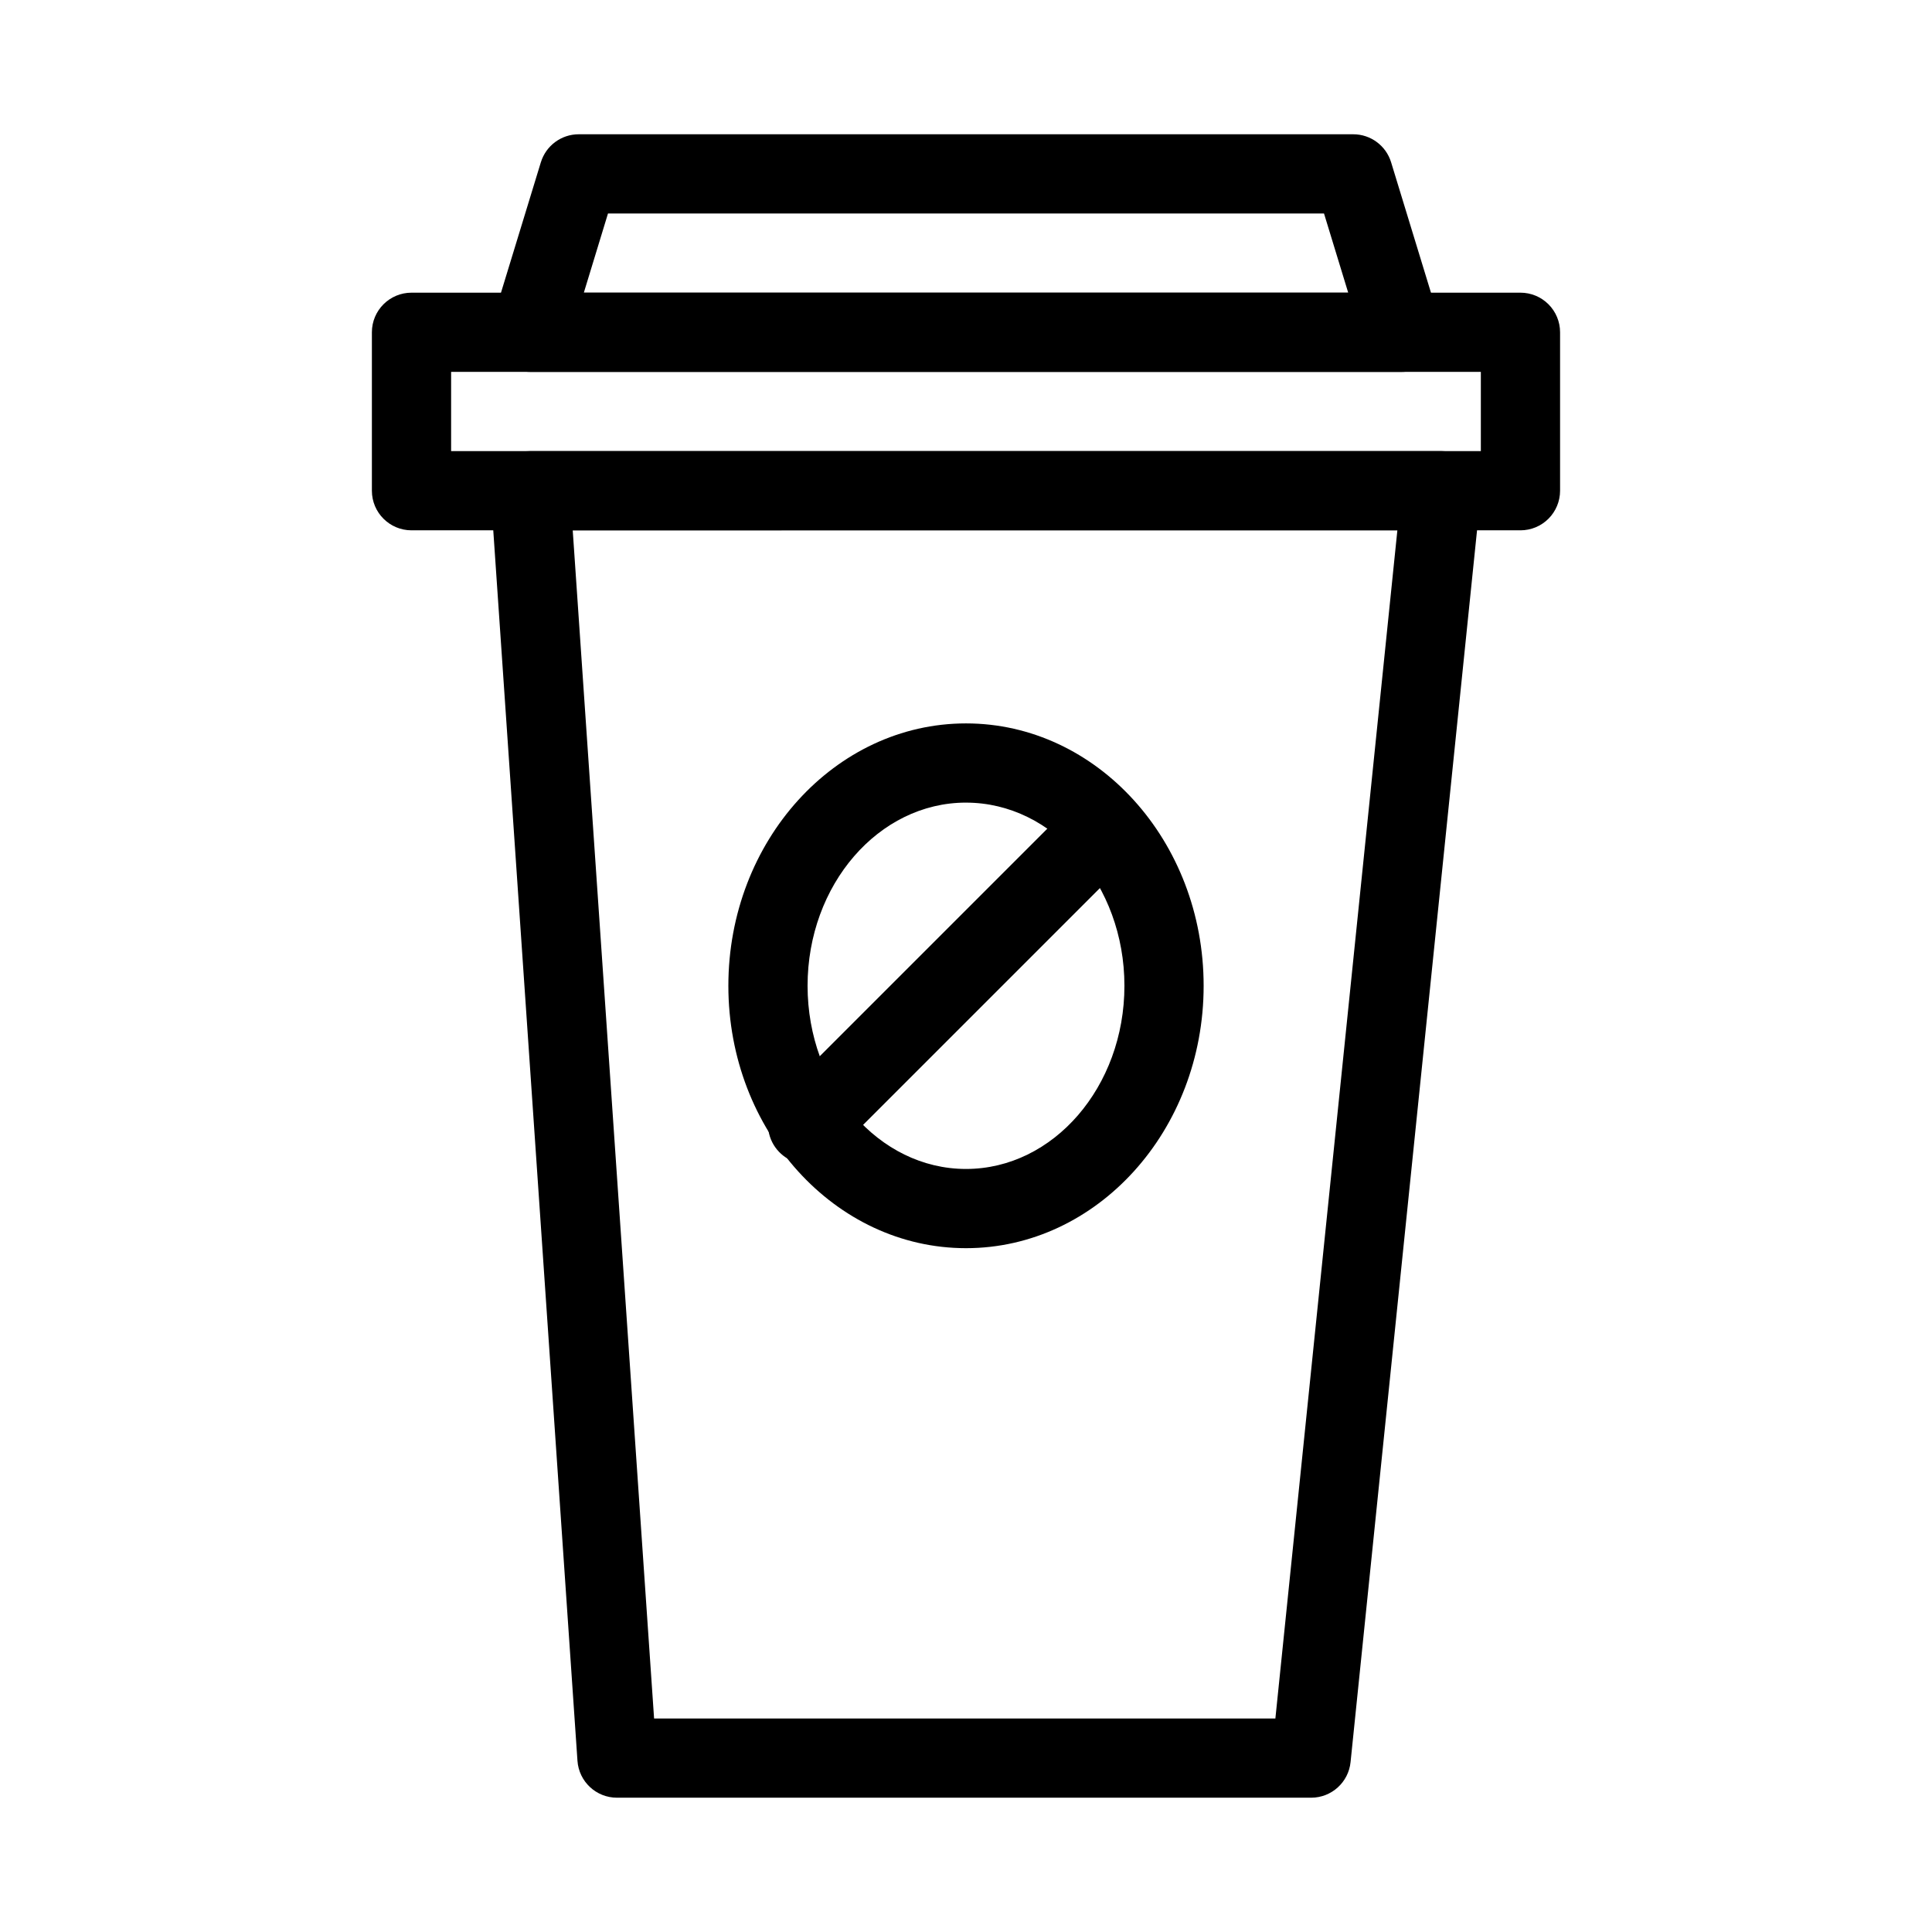 <?xml version="1.0" encoding="UTF-8"?>
<!-- The Best Svg Icon site in the world: iconSvg.co, Visit us! https://iconsvg.co -->
<svg fill="#000000" width="800px" height="800px" version="1.1" viewBox="144 144 512 512" xmlns="http://www.w3.org/2000/svg">
 <g>
  <path d="m515.45 242.56h-230.91c-3.328 0-6.461-1.574-8.441-4.25-1.98-2.672-2.574-6.129-1.605-9.312l12.836-41.984h0.004c1.344-4.414 5.418-7.43 10.031-7.43h205.26c4.613 0 8.688 3.016 10.035 7.43l12.836 41.984c0.973 3.184 0.375 6.641-1.605 9.312-1.98 2.676-5.113 4.25-8.441 4.25zm-216.73-20.992h202.57l-6.414-20.992h-189.75z"/>
  <path d="m546.94 284.54h-293.89c-5.797 0-10.496-4.699-10.496-10.496v-41.984c0-5.797 4.699-10.496 10.496-10.496h293.89c2.785 0 5.453 1.105 7.422 3.074s3.074 4.637 3.074 7.422v41.984c0 2.781-1.105 5.453-3.074 7.422s-4.637 3.074-7.422 3.074zm-283.39-20.992h272.89v-20.992h-272.89z"/>
  <path d="m491.46 620.41h-183.93c-5.527 0.016-10.117-4.266-10.496-9.781l-22.984-335.87c-0.199-2.906 0.82-5.766 2.809-7.891 1.992-2.125 4.773-3.328 7.688-3.32h241.41c2.969 0 5.797 1.254 7.785 3.453 1.992 2.199 2.957 5.141 2.66 8.094l-34.488 335.87c-0.539 5.363-5.055 9.445-10.445 9.445zm-174.12-20.992h164.65l32.328-314.88-218.54 0.004z"/>
  <path d="m400 474.78c-34.73 0-62.977-31.195-62.977-69.535 0-38.344 28.246-69.535 62.977-69.535s62.977 31.195 62.977 69.535c0 38.344-28.246 69.535-62.977 69.535zm0-118.08c-23.152 0-41.984 21.777-41.984 48.543 0 26.766 18.828 48.543 41.984 48.543 23.152 0 41.984-21.777 41.984-48.543 0-26.762-18.832-48.539-41.984-48.539z"/>
  <path d="m358.02 452.48c-4.246-0.004-8.07-2.559-9.695-6.481s-0.727-8.438 2.273-11.438l73.473-73.473c4.117-3.977 10.664-3.922 14.715 0.129 4.047 4.047 4.106 10.594 0.125 14.711l-73.473 73.473c-1.965 1.969-4.637 3.074-7.418 3.078z"/>
 </g>
</svg>